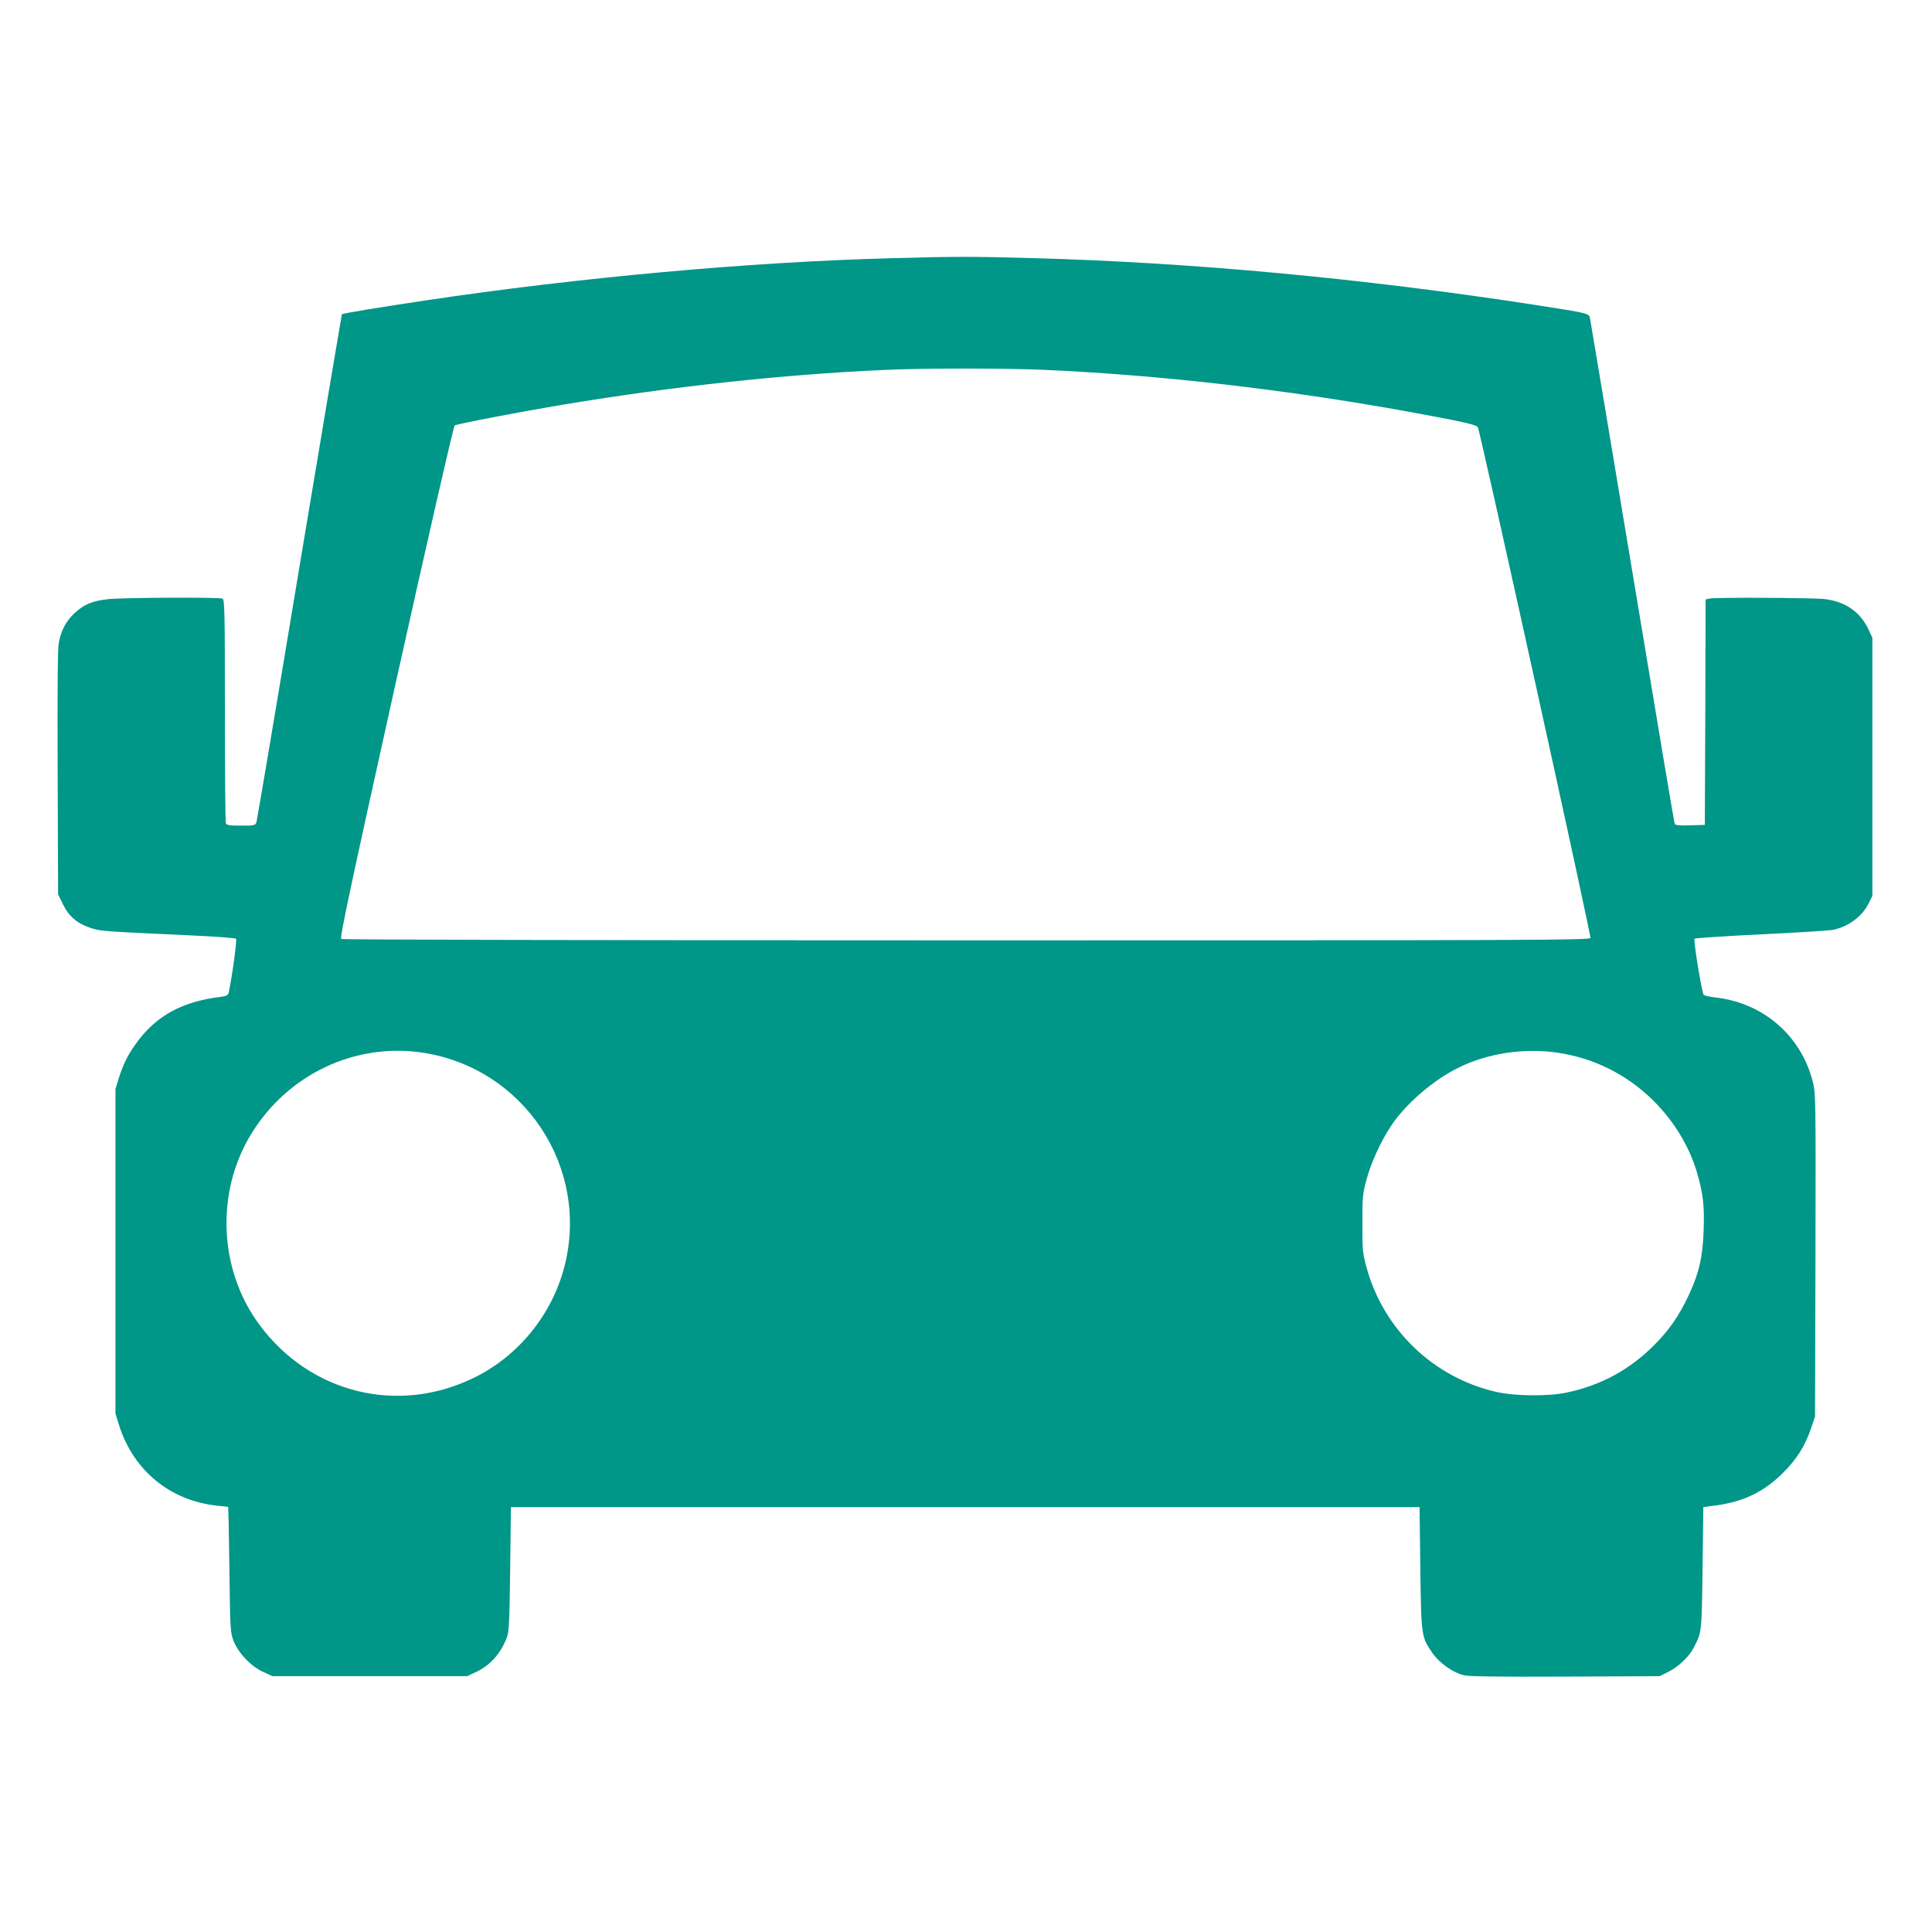 <?xml version="1.0" standalone="no"?>
<!DOCTYPE svg PUBLIC "-//W3C//DTD SVG 20010904//EN"
 "http://www.w3.org/TR/2001/REC-SVG-20010904/DTD/svg10.dtd">
<svg version="1.0" xmlns="http://www.w3.org/2000/svg"
 width="1280pt" height="1280pt" viewBox="0 0 1280 1280"
 preserveAspectRatio="xMidYMid meet">
<g transform="translate(0,1280) scale(0.1,-0.1)"
fill="#009688" stroke="none">
<path d="M5895 11089 c-932 -25 -2063 -128 -3073 -279 -294 -44 -552 -86 -557
-92 -1 -1 -128 -754 -281 -1673 -152 -918 -281 -1680 -285 -1692 -8 -22 -14
-23 -103 -23 -76 0 -95 3 -100 16 -3 9 -6 346 -6 749 0 659 -2 733 -16 739
-25 10 -671 7 -762 -4 -100 -11 -156 -35 -217 -91 -56 -52 -89 -113 -105 -194
-8 -43 -10 -289 -8 -865 l3 -805 33 -68 c40 -81 97 -128 189 -157 65 -20 73
-20 713 -50 129 -6 239 -15 244 -20 7 -7 -27 -257 -49 -357 -4 -17 -14 -22
-57 -28 -245 -30 -414 -120 -543 -290 -63 -84 -95 -145 -127 -245 l-23 -75 0
-1075 0 -1075 23 -75 c95 -303 340 -504 655 -536 37 -4 68 -7 69 -8 1 0 5
-188 8 -416 5 -405 6 -416 28 -473 33 -81 114 -166 194 -203 l63 -29 645 0
645 0 56 26 c98 46 165 122 208 232 13 35 17 108 21 452 l5 410 3010 0 3010 0
5 -405 c6 -452 7 -455 79 -560 48 -70 141 -134 214 -150 37 -7 244 -10 673 -8
l619 3 57 28 c67 33 140 102 169 160 54 104 53 96 59 527 l5 405 90 12 c183
26 315 92 440 217 91 92 143 175 183 291 l27 80 3 1069 c2 1044 2 1072 -18
1150 -76 300 -322 517 -633 556 -45 5 -85 14 -89 18 -13 13 -70 364 -61 373 4
4 204 17 443 29 239 11 454 25 478 30 104 24 190 90 233 176 l24 49 0 855 0
855 -23 49 c-55 121 -155 191 -294 207 -83 9 -731 12 -765 3 l-23 -6 -2 -747
-3 -746 -98 -3 c-72 -2 -99 1 -102 10 -3 7 -129 758 -280 1668 -151 910 -278
1667 -281 1682 -7 32 -4 32 -364 88 -1135 175 -2267 281 -3330 310 -389 11
-527 11 -945 -1z m1015 -739 c773 -34 1618 -131 2435 -280 345 -63 437 -84
446 -100 16 -29 752 -3368 746 -3384 -6 -15 -361 -16 -4134 -16 -2339 0 -4134
4 -4142 9 -11 7 55 318 362 1702 207 931 382 1696 389 1700 17 11 442 92 723
139 739 122 1447 198 2120 229 252 12 799 12 1055 1z m-4110 -4524 c671 -102
1108 -759 940 -1415 -82 -321 -306 -597 -604 -741 -503 -244 -1082 -100 -1417
353 -271 364 -292 883 -51 1270 242 391 686 600 1132 533z m7523 -1 c241 -36
459 -146 633 -319 137 -137 238 -304 289 -481 39 -137 48 -215 42 -380 -6
-177 -32 -284 -102 -433 -61 -129 -125 -221 -219 -317 -164 -167 -355 -272
-586 -321 -122 -26 -343 -24 -466 4 -417 95 -749 414 -861 827 -25 92 -27 115
-27 290 0 174 2 198 27 288 30 114 96 257 164 359 94 142 276 300 441 382 194
98 441 135 665 101z"/>
</g>
</svg>
